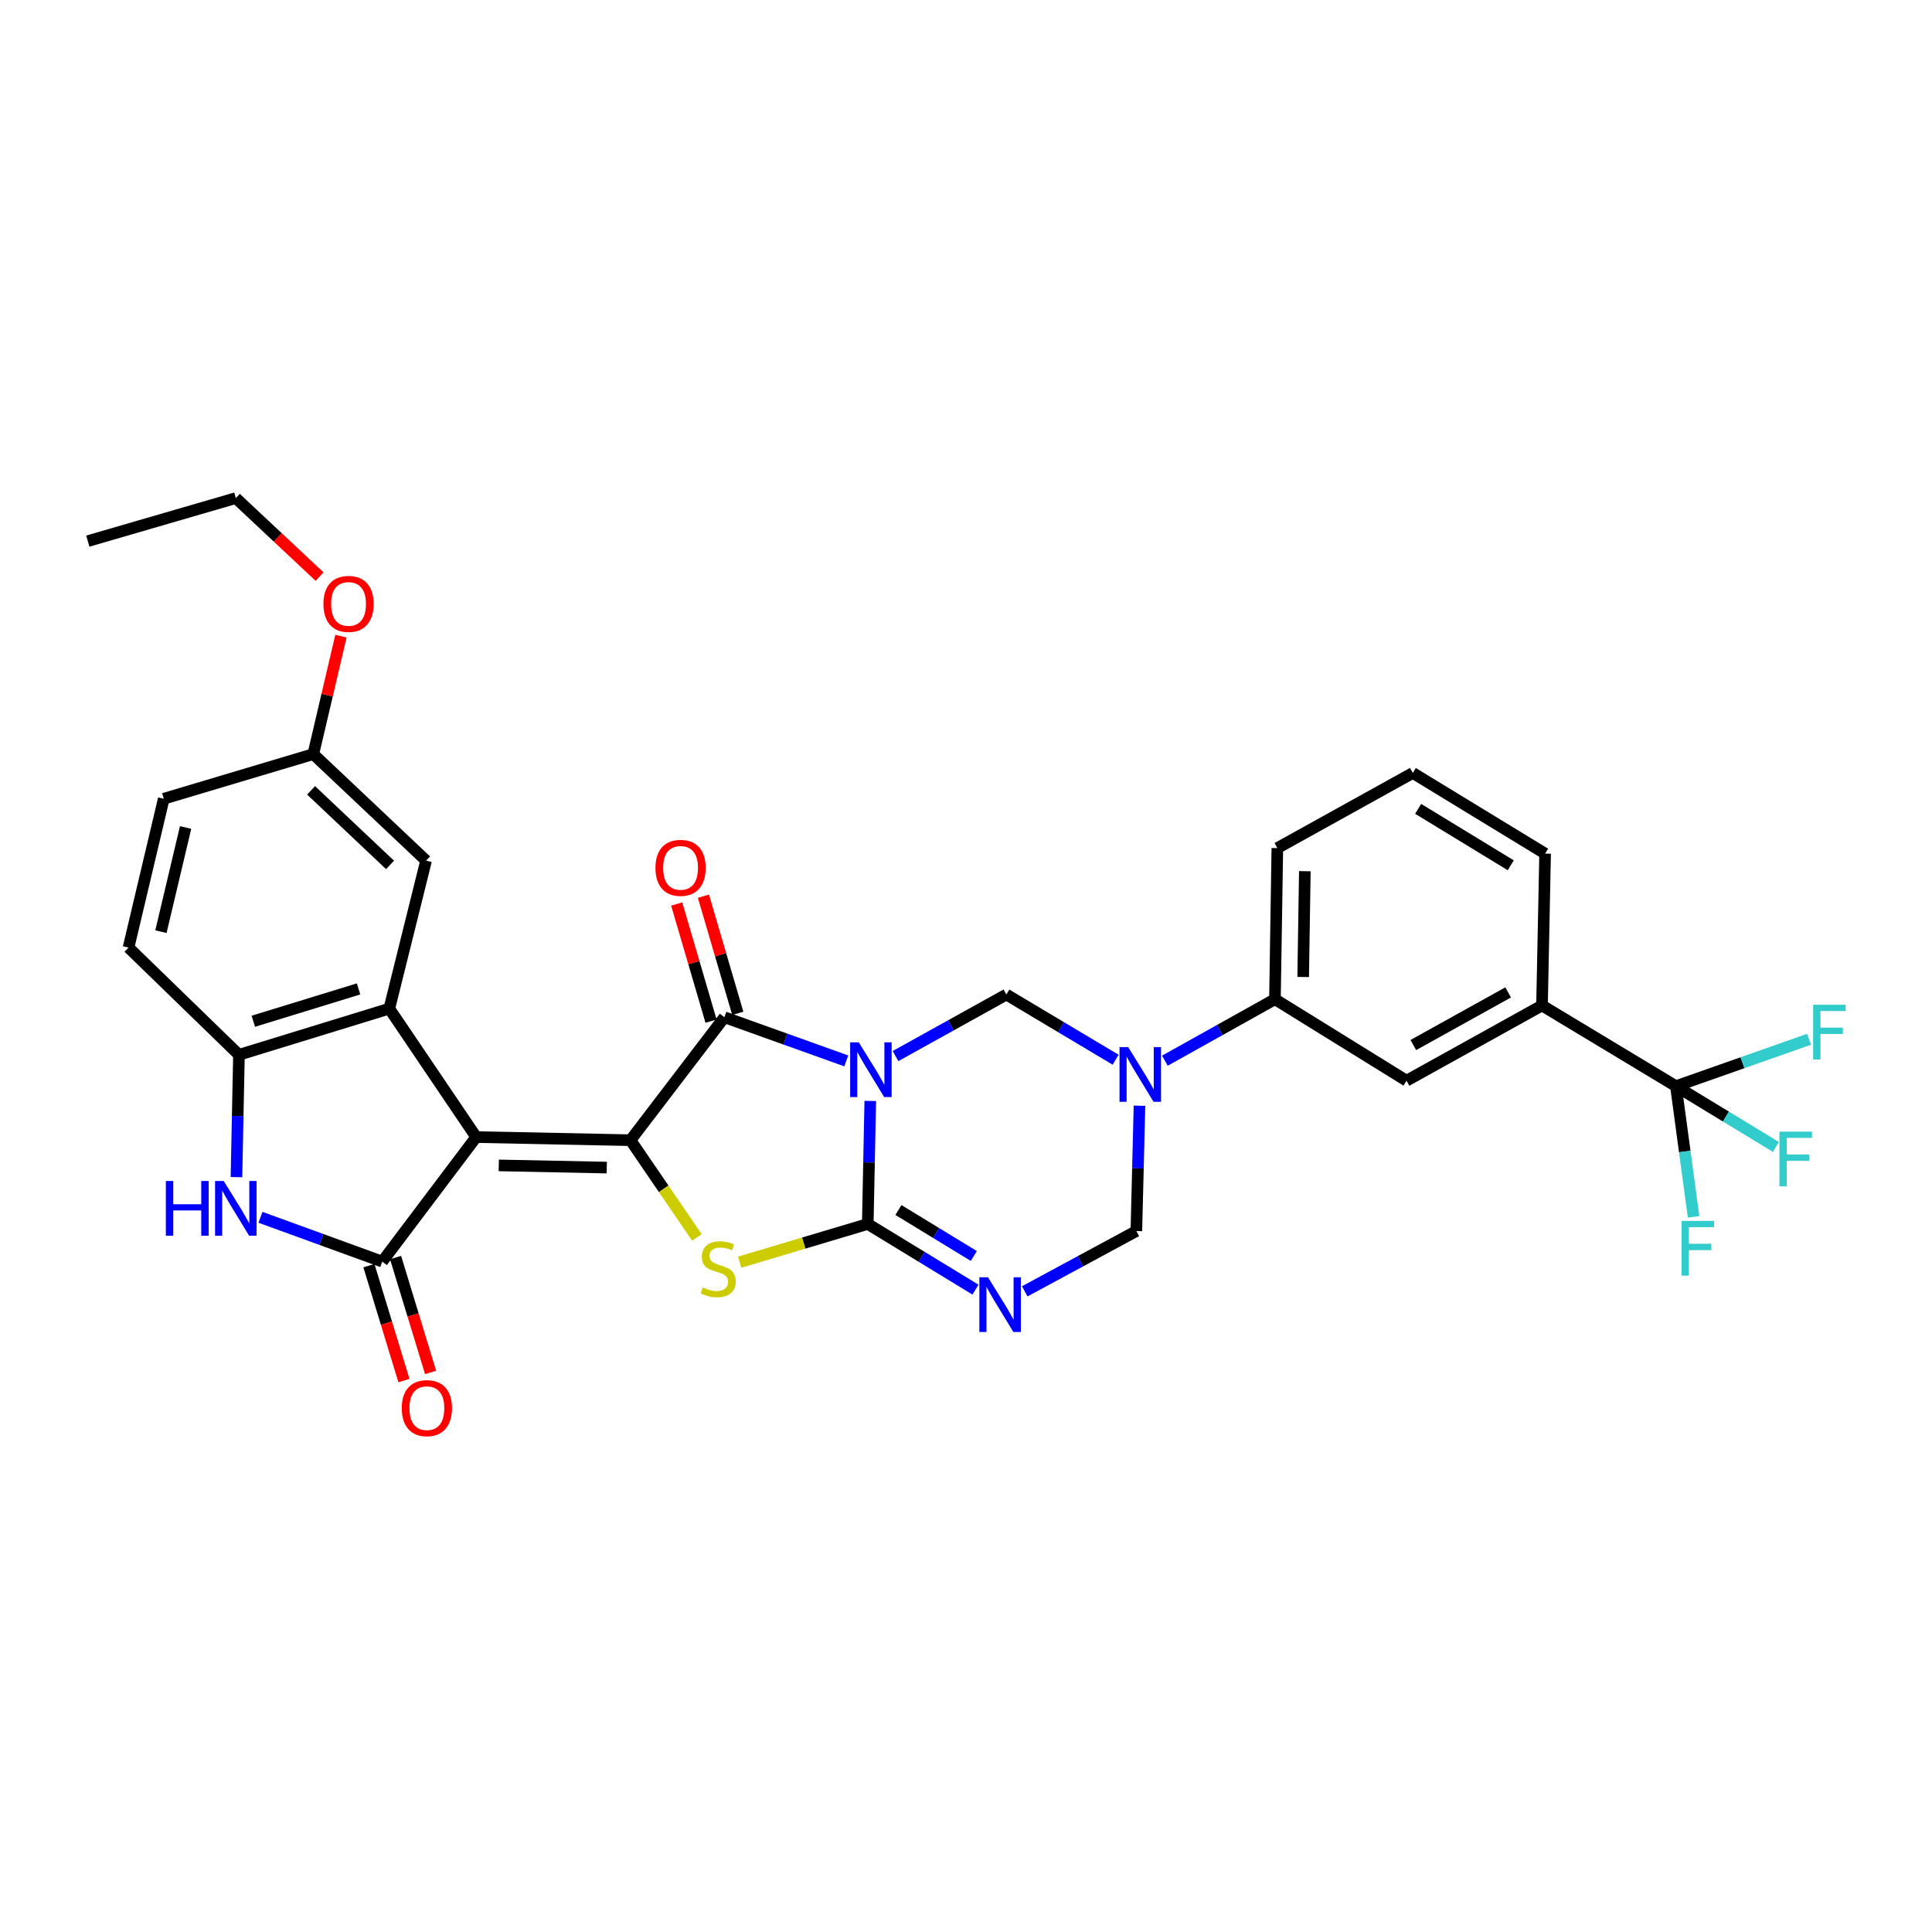 <?xml version='1.0' encoding='iso-8859-1'?>
<svg version='1.1' baseProfile='full'
              xmlns='http://www.w3.org/2000/svg'
                      xmlns:rdkit='http://www.rdkit.org/xml'
                      xmlns:xlink='http://www.w3.org/1999/xlink'
                  xml:space='preserve'
width='1000px' height='1000px' viewBox='0 0 1000 1000'>
<!-- END OF HEADER -->
<rect style='opacity:1.0;fill:#FFFFFF;stroke:none' width='1000' height='1000' x='0' y='0'> </rect>
<path class='bond-1' d='M 450.451,569.848 L 449.803,601.685' style='fill:none;fill-rule:evenodd;stroke:#0000FF;stroke-width:6px;stroke-linecap:butt;stroke-linejoin:miter;stroke-opacity:1' />
<path class='bond-1' d='M 449.803,601.685 L 449.154,633.523' style='fill:none;fill-rule:evenodd;stroke:#000000;stroke-width:6px;stroke-linecap:butt;stroke-linejoin:miter;stroke-opacity:1' />
<path class='bond-3' d='M 438.027,549.121 L 406.491,537.821' style='fill:none;fill-rule:evenodd;stroke:#0000FF;stroke-width:6px;stroke-linecap:butt;stroke-linejoin:miter;stroke-opacity:1' />
<path class='bond-3' d='M 406.491,537.821 L 374.956,526.52' style='fill:none;fill-rule:evenodd;stroke:#000000;stroke-width:6px;stroke-linecap:butt;stroke-linejoin:miter;stroke-opacity:1' />
<path class='bond-9' d='M 463.525,546.617 L 492.209,530.695' style='fill:none;fill-rule:evenodd;stroke:#0000FF;stroke-width:6px;stroke-linecap:butt;stroke-linejoin:miter;stroke-opacity:1' />
<path class='bond-9' d='M 492.209,530.695 L 520.892,514.774' style='fill:none;fill-rule:evenodd;stroke:#000000;stroke-width:6px;stroke-linecap:butt;stroke-linejoin:miter;stroke-opacity:1' />
<path class='bond-0' d='M 246.471,588.547 L 326.334,590.166' style='fill:none;fill-rule:evenodd;stroke:#000000;stroke-width:6px;stroke-linecap:butt;stroke-linejoin:miter;stroke-opacity:1' />
<path class='bond-0' d='M 258.158,603.21 L 314.063,604.343' style='fill:none;fill-rule:evenodd;stroke:#000000;stroke-width:6px;stroke-linecap:butt;stroke-linejoin:miter;stroke-opacity:1' />
<path class='bond-5' d='M 246.471,588.547 L 197.849,653.002' style='fill:none;fill-rule:evenodd;stroke:#000000;stroke-width:6px;stroke-linecap:butt;stroke-linejoin:miter;stroke-opacity:1' />
<path class='bond-7' d='M 246.471,588.547 L 201.503,522.065' style='fill:none;fill-rule:evenodd;stroke:#000000;stroke-width:6px;stroke-linecap:butt;stroke-linejoin:miter;stroke-opacity:1' />
<path class='bond-4' d='M 449.154,633.523 L 415.998,643.421' style='fill:none;fill-rule:evenodd;stroke:#000000;stroke-width:6px;stroke-linecap:butt;stroke-linejoin:miter;stroke-opacity:1' />
<path class='bond-4' d='M 415.998,643.421 L 382.842,653.318' style='fill:none;fill-rule:evenodd;stroke:#CCCC00;stroke-width:6px;stroke-linecap:butt;stroke-linejoin:miter;stroke-opacity:1' />
<path class='bond-6' d='M 449.154,633.523 L 477.032,650.519' style='fill:none;fill-rule:evenodd;stroke:#000000;stroke-width:6px;stroke-linecap:butt;stroke-linejoin:miter;stroke-opacity:1' />
<path class='bond-6' d='M 477.032,650.519 L 504.91,667.515' style='fill:none;fill-rule:evenodd;stroke:#0000FF;stroke-width:6px;stroke-linecap:butt;stroke-linejoin:miter;stroke-opacity:1' />
<path class='bond-6' d='M 465.025,626.307 L 484.54,638.204' style='fill:none;fill-rule:evenodd;stroke:#000000;stroke-width:6px;stroke-linecap:butt;stroke-linejoin:miter;stroke-opacity:1' />
<path class='bond-6' d='M 484.54,638.204 L 504.054,650.101' style='fill:none;fill-rule:evenodd;stroke:#0000FF;stroke-width:6px;stroke-linecap:butt;stroke-linejoin:miter;stroke-opacity:1' />
<path class='bond-2' d='M 326.334,590.166 L 374.956,526.52' style='fill:none;fill-rule:evenodd;stroke:#000000;stroke-width:6px;stroke-linecap:butt;stroke-linejoin:miter;stroke-opacity:1' />
<path class='bond-32' d='M 326.334,590.166 L 343.528,615.333' style='fill:none;fill-rule:evenodd;stroke:#000000;stroke-width:6px;stroke-linecap:butt;stroke-linejoin:miter;stroke-opacity:1' />
<path class='bond-32' d='M 343.528,615.333 L 360.721,640.499' style='fill:none;fill-rule:evenodd;stroke:#CCCC00;stroke-width:6px;stroke-linecap:butt;stroke-linejoin:miter;stroke-opacity:1' />
<path class='bond-17' d='M 381.876,524.492 L 372.989,494.178' style='fill:none;fill-rule:evenodd;stroke:#000000;stroke-width:6px;stroke-linecap:butt;stroke-linejoin:miter;stroke-opacity:1' />
<path class='bond-17' d='M 372.989,494.178 L 364.102,463.865' style='fill:none;fill-rule:evenodd;stroke:#FF0000;stroke-width:6px;stroke-linecap:butt;stroke-linejoin:miter;stroke-opacity:1' />
<path class='bond-17' d='M 368.036,528.549 L 359.149,498.236' style='fill:none;fill-rule:evenodd;stroke:#000000;stroke-width:6px;stroke-linecap:butt;stroke-linejoin:miter;stroke-opacity:1' />
<path class='bond-17' d='M 359.149,498.236 L 350.262,467.922' style='fill:none;fill-rule:evenodd;stroke:#FF0000;stroke-width:6px;stroke-linecap:butt;stroke-linejoin:miter;stroke-opacity:1' />
<path class='bond-10' d='M 197.849,653.002 L 166.335,641.54' style='fill:none;fill-rule:evenodd;stroke:#000000;stroke-width:6px;stroke-linecap:butt;stroke-linejoin:miter;stroke-opacity:1' />
<path class='bond-10' d='M 166.335,641.54 L 134.821,630.078' style='fill:none;fill-rule:evenodd;stroke:#0000FF;stroke-width:6px;stroke-linecap:butt;stroke-linejoin:miter;stroke-opacity:1' />
<path class='bond-18' d='M 190.951,655.105 L 200.017,684.843' style='fill:none;fill-rule:evenodd;stroke:#000000;stroke-width:6px;stroke-linecap:butt;stroke-linejoin:miter;stroke-opacity:1' />
<path class='bond-18' d='M 200.017,684.843 L 209.083,714.581' style='fill:none;fill-rule:evenodd;stroke:#FF0000;stroke-width:6px;stroke-linecap:butt;stroke-linejoin:miter;stroke-opacity:1' />
<path class='bond-18' d='M 204.748,650.899 L 213.813,680.637' style='fill:none;fill-rule:evenodd;stroke:#000000;stroke-width:6px;stroke-linecap:butt;stroke-linejoin:miter;stroke-opacity:1' />
<path class='bond-18' d='M 213.813,680.637 L 222.879,710.375' style='fill:none;fill-rule:evenodd;stroke:#FF0000;stroke-width:6px;stroke-linecap:butt;stroke-linejoin:miter;stroke-opacity:1' />
<path class='bond-33' d='M 530.399,668.4 L 559.287,652.792' style='fill:none;fill-rule:evenodd;stroke:#0000FF;stroke-width:6px;stroke-linecap:butt;stroke-linejoin:miter;stroke-opacity:1' />
<path class='bond-33' d='M 559.287,652.792 L 588.176,637.185' style='fill:none;fill-rule:evenodd;stroke:#000000;stroke-width:6px;stroke-linecap:butt;stroke-linejoin:miter;stroke-opacity:1' />
<path class='bond-11' d='M 201.503,522.065 L 123.683,545.967' style='fill:none;fill-rule:evenodd;stroke:#000000;stroke-width:6px;stroke-linecap:butt;stroke-linejoin:miter;stroke-opacity:1' />
<path class='bond-11' d='M 185.596,511.863 L 131.122,528.595' style='fill:none;fill-rule:evenodd;stroke:#000000;stroke-width:6px;stroke-linecap:butt;stroke-linejoin:miter;stroke-opacity:1' />
<path class='bond-19' d='M 201.503,522.065 L 220.542,445.455' style='fill:none;fill-rule:evenodd;stroke:#000000;stroke-width:6px;stroke-linecap:butt;stroke-linejoin:miter;stroke-opacity:1' />
<path class='bond-8' d='M 577.445,548.516 L 549.169,531.645' style='fill:none;fill-rule:evenodd;stroke:#0000FF;stroke-width:6px;stroke-linecap:butt;stroke-linejoin:miter;stroke-opacity:1' />
<path class='bond-8' d='M 549.169,531.645 L 520.892,514.774' style='fill:none;fill-rule:evenodd;stroke:#000000;stroke-width:6px;stroke-linecap:butt;stroke-linejoin:miter;stroke-opacity:1' />
<path class='bond-13' d='M 589.798,572.315 L 588.987,604.75' style='fill:none;fill-rule:evenodd;stroke:#0000FF;stroke-width:6px;stroke-linecap:butt;stroke-linejoin:miter;stroke-opacity:1' />
<path class='bond-13' d='M 588.987,604.75 L 588.176,637.185' style='fill:none;fill-rule:evenodd;stroke:#000000;stroke-width:6px;stroke-linecap:butt;stroke-linejoin:miter;stroke-opacity:1' />
<path class='bond-14' d='M 602.939,549.014 L 631.427,533.104' style='fill:none;fill-rule:evenodd;stroke:#0000FF;stroke-width:6px;stroke-linecap:butt;stroke-linejoin:miter;stroke-opacity:1' />
<path class='bond-14' d='M 631.427,533.104 L 659.914,517.193' style='fill:none;fill-rule:evenodd;stroke:#000000;stroke-width:6px;stroke-linecap:butt;stroke-linejoin:miter;stroke-opacity:1' />
<path class='bond-34' d='M 122.394,609.291 L 123.038,577.629' style='fill:none;fill-rule:evenodd;stroke:#0000FF;stroke-width:6px;stroke-linecap:butt;stroke-linejoin:miter;stroke-opacity:1' />
<path class='bond-34' d='M 123.038,577.629 L 123.683,545.967' style='fill:none;fill-rule:evenodd;stroke:#000000;stroke-width:6px;stroke-linecap:butt;stroke-linejoin:miter;stroke-opacity:1' />
<path class='bond-20' d='M 123.683,545.967 L 66.528,490.463' style='fill:none;fill-rule:evenodd;stroke:#000000;stroke-width:6px;stroke-linecap:butt;stroke-linejoin:miter;stroke-opacity:1' />
<path class='bond-12' d='M 867.453,562.193 L 798.142,520.431' style='fill:none;fill-rule:evenodd;stroke:#000000;stroke-width:6px;stroke-linecap:butt;stroke-linejoin:miter;stroke-opacity:1' />
<path class='bond-21' d='M 867.453,562.193 L 893.337,577.929' style='fill:none;fill-rule:evenodd;stroke:#000000;stroke-width:6px;stroke-linecap:butt;stroke-linejoin:miter;stroke-opacity:1' />
<path class='bond-21' d='M 893.337,577.929 L 919.222,593.664' style='fill:none;fill-rule:evenodd;stroke:#33CCCC;stroke-width:6px;stroke-linecap:butt;stroke-linejoin:miter;stroke-opacity:1' />
<path class='bond-22' d='M 867.453,562.193 L 872.022,596.01' style='fill:none;fill-rule:evenodd;stroke:#000000;stroke-width:6px;stroke-linecap:butt;stroke-linejoin:miter;stroke-opacity:1' />
<path class='bond-22' d='M 872.022,596.01 L 876.592,629.826' style='fill:none;fill-rule:evenodd;stroke:#33CCCC;stroke-width:6px;stroke-linecap:butt;stroke-linejoin:miter;stroke-opacity:1' />
<path class='bond-23' d='M 867.453,562.193 L 901.909,550.06' style='fill:none;fill-rule:evenodd;stroke:#000000;stroke-width:6px;stroke-linecap:butt;stroke-linejoin:miter;stroke-opacity:1' />
<path class='bond-23' d='M 901.909,550.06 L 936.366,537.927' style='fill:none;fill-rule:evenodd;stroke:#33CCCC;stroke-width:6px;stroke-linecap:butt;stroke-linejoin:miter;stroke-opacity:1' />
<path class='bond-16' d='M 659.914,517.193 L 728.015,559.365' style='fill:none;fill-rule:evenodd;stroke:#000000;stroke-width:6px;stroke-linecap:butt;stroke-linejoin:miter;stroke-opacity:1' />
<path class='bond-27' d='M 659.914,517.193 L 661.148,438.965' style='fill:none;fill-rule:evenodd;stroke:#000000;stroke-width:6px;stroke-linecap:butt;stroke-linejoin:miter;stroke-opacity:1' />
<path class='bond-27' d='M 674.52,505.687 L 675.384,450.927' style='fill:none;fill-rule:evenodd;stroke:#000000;stroke-width:6px;stroke-linecap:butt;stroke-linejoin:miter;stroke-opacity:1' />
<path class='bond-15' d='M 798.142,520.431 L 728.015,559.365' style='fill:none;fill-rule:evenodd;stroke:#000000;stroke-width:6px;stroke-linecap:butt;stroke-linejoin:miter;stroke-opacity:1' />
<path class='bond-15' d='M 780.622,513.661 L 731.533,540.915' style='fill:none;fill-rule:evenodd;stroke:#000000;stroke-width:6px;stroke-linecap:butt;stroke-linejoin:miter;stroke-opacity:1' />
<path class='bond-35' d='M 798.142,520.431 L 799.745,441.825' style='fill:none;fill-rule:evenodd;stroke:#000000;stroke-width:6px;stroke-linecap:butt;stroke-linejoin:miter;stroke-opacity:1' />
<path class='bond-24' d='M 220.542,445.455 L 162.161,390.327' style='fill:none;fill-rule:evenodd;stroke:#000000;stroke-width:6px;stroke-linecap:butt;stroke-linejoin:miter;stroke-opacity:1' />
<path class='bond-24' d='M 201.882,447.673 L 161.016,409.083' style='fill:none;fill-rule:evenodd;stroke:#000000;stroke-width:6px;stroke-linecap:butt;stroke-linejoin:miter;stroke-opacity:1' />
<path class='bond-36' d='M 66.528,490.463 L 84.765,413.428' style='fill:none;fill-rule:evenodd;stroke:#000000;stroke-width:6px;stroke-linecap:butt;stroke-linejoin:miter;stroke-opacity:1' />
<path class='bond-36' d='M 83.299,482.23 L 96.065,428.306' style='fill:none;fill-rule:evenodd;stroke:#000000;stroke-width:6px;stroke-linecap:butt;stroke-linejoin:miter;stroke-opacity:1' />
<path class='bond-25' d='M 162.161,390.327 L 84.765,413.428' style='fill:none;fill-rule:evenodd;stroke:#000000;stroke-width:6px;stroke-linecap:butt;stroke-linejoin:miter;stroke-opacity:1' />
<path class='bond-26' d='M 162.161,390.327 L 169.319,359.796' style='fill:none;fill-rule:evenodd;stroke:#000000;stroke-width:6px;stroke-linecap:butt;stroke-linejoin:miter;stroke-opacity:1' />
<path class='bond-26' d='M 169.319,359.796 L 176.477,329.265' style='fill:none;fill-rule:evenodd;stroke:#FF0000;stroke-width:6px;stroke-linecap:butt;stroke-linejoin:miter;stroke-opacity:1' />
<path class='bond-30' d='M 165.406,298.443 L 143.735,278.124' style='fill:none;fill-rule:evenodd;stroke:#FF0000;stroke-width:6px;stroke-linecap:butt;stroke-linejoin:miter;stroke-opacity:1' />
<path class='bond-30' d='M 143.735,278.124 L 122.065,257.804' style='fill:none;fill-rule:evenodd;stroke:#000000;stroke-width:6px;stroke-linecap:butt;stroke-linejoin:miter;stroke-opacity:1' />
<path class='bond-29' d='M 661.148,438.965 L 731.268,400.079' style='fill:none;fill-rule:evenodd;stroke:#000000;stroke-width:6px;stroke-linecap:butt;stroke-linejoin:miter;stroke-opacity:1' />
<path class='bond-28' d='M 799.745,441.825 L 731.268,400.079' style='fill:none;fill-rule:evenodd;stroke:#000000;stroke-width:6px;stroke-linecap:butt;stroke-linejoin:miter;stroke-opacity:1' />
<path class='bond-28' d='M 781.966,447.878 L 734.032,418.656' style='fill:none;fill-rule:evenodd;stroke:#000000;stroke-width:6px;stroke-linecap:butt;stroke-linejoin:miter;stroke-opacity:1' />
<path class='bond-31' d='M 122.065,257.804 L 45.455,280.088' style='fill:none;fill-rule:evenodd;stroke:#000000;stroke-width:6px;stroke-linecap:butt;stroke-linejoin:miter;stroke-opacity:1' />
<path  class='atom-0' d='M 444.521 539.532
L 453.801 554.532
Q 454.721 556.012, 456.201 558.692
Q 457.681 561.372, 457.761 561.532
L 457.761 539.532
L 461.521 539.532
L 461.521 567.852
L 457.641 567.852
L 447.681 551.452
Q 446.521 549.532, 445.281 547.332
Q 444.081 545.132, 443.721 544.452
L 443.721 567.852
L 440.041 567.852
L 440.041 539.532
L 444.521 539.532
' fill='#0000FF'/>
<path  class='atom-5' d='M 363.743 666.352
Q 364.063 666.472, 365.383 667.032
Q 366.703 667.592, 368.143 667.952
Q 369.623 668.272, 371.063 668.272
Q 373.743 668.272, 375.303 666.992
Q 376.863 665.672, 376.863 663.392
Q 376.863 661.832, 376.063 660.872
Q 375.303 659.912, 374.103 659.392
Q 372.903 658.872, 370.903 658.272
Q 368.383 657.512, 366.863 656.792
Q 365.383 656.072, 364.303 654.552
Q 363.263 653.032, 363.263 650.472
Q 363.263 646.912, 365.663 644.712
Q 368.103 642.512, 372.903 642.512
Q 376.183 642.512, 379.903 644.072
L 378.983 647.152
Q 375.583 645.752, 373.023 645.752
Q 370.263 645.752, 368.743 646.912
Q 367.223 648.032, 367.263 649.992
Q 367.263 651.512, 368.023 652.432
Q 368.823 653.352, 369.943 653.872
Q 371.103 654.392, 373.023 654.992
Q 375.583 655.792, 377.103 656.592
Q 378.623 657.392, 379.703 659.032
Q 380.823 660.632, 380.823 663.392
Q 380.823 667.312, 378.183 669.432
Q 375.583 671.512, 371.223 671.512
Q 368.703 671.512, 366.783 670.952
Q 364.903 670.432, 362.663 669.512
L 363.743 666.352
' fill='#CCCC00'/>
<path  class='atom-7' d='M 511.395 661.125
L 520.675 676.125
Q 521.595 677.605, 523.075 680.285
Q 524.555 682.965, 524.635 683.125
L 524.635 661.125
L 528.395 661.125
L 528.395 689.445
L 524.515 689.445
L 514.555 673.045
Q 513.395 671.125, 512.155 668.925
Q 510.955 666.725, 510.595 666.045
L 510.595 689.445
L 506.915 689.445
L 506.915 661.125
L 511.395 661.125
' fill='#0000FF'/>
<path  class='atom-9' d='M 583.943 541.968
L 593.223 556.968
Q 594.143 558.448, 595.623 561.128
Q 597.103 563.808, 597.183 563.968
L 597.183 541.968
L 600.943 541.968
L 600.943 570.288
L 597.063 570.288
L 587.103 553.888
Q 585.943 551.968, 584.703 549.768
Q 583.503 547.568, 583.143 546.888
L 583.143 570.288
L 579.463 570.288
L 579.463 541.968
L 583.943 541.968
' fill='#0000FF'/>
<path  class='atom-11' d='M 85.845 611.278
L 89.685 611.278
L 89.685 623.318
L 104.165 623.318
L 104.165 611.278
L 108.005 611.278
L 108.005 639.598
L 104.165 639.598
L 104.165 626.518
L 89.685 626.518
L 89.685 639.598
L 85.845 639.598
L 85.845 611.278
' fill='#0000FF'/>
<path  class='atom-11' d='M 115.805 611.278
L 125.085 626.278
Q 126.005 627.758, 127.485 630.438
Q 128.965 633.118, 129.045 633.278
L 129.045 611.278
L 132.805 611.278
L 132.805 639.598
L 128.925 639.598
L 118.965 623.198
Q 117.805 621.278, 116.565 619.078
Q 115.365 616.878, 115.005 616.198
L 115.005 639.598
L 111.325 639.598
L 111.325 611.278
L 115.805 611.278
' fill='#0000FF'/>
<path  class='atom-18' d='M 339.264 449.197
Q 339.264 442.397, 342.624 438.597
Q 345.984 434.797, 352.264 434.797
Q 358.544 434.797, 361.904 438.597
Q 365.264 442.397, 365.264 449.197
Q 365.264 456.077, 361.864 459.997
Q 358.464 463.877, 352.264 463.877
Q 346.024 463.877, 342.624 459.997
Q 339.264 456.117, 339.264 449.197
M 352.264 460.677
Q 356.584 460.677, 358.904 457.797
Q 361.264 454.877, 361.264 449.197
Q 361.264 443.637, 358.904 440.837
Q 356.584 437.997, 352.264 437.997
Q 347.944 437.997, 345.584 440.797
Q 343.264 443.597, 343.264 449.197
Q 343.264 454.917, 345.584 457.797
Q 347.944 460.677, 352.264 460.677
' fill='#FF0000'/>
<path  class='atom-19' d='M 207.95 728.859
Q 207.95 722.059, 211.31 718.259
Q 214.67 714.459, 220.95 714.459
Q 227.23 714.459, 230.59 718.259
Q 233.95 722.059, 233.95 728.859
Q 233.95 735.739, 230.55 739.659
Q 227.15 743.539, 220.95 743.539
Q 214.71 743.539, 211.31 739.659
Q 207.95 735.779, 207.95 728.859
M 220.95 740.339
Q 225.27 740.339, 227.59 737.459
Q 229.95 734.539, 229.95 728.859
Q 229.95 723.299, 227.59 720.499
Q 225.27 717.659, 220.95 717.659
Q 216.63 717.659, 214.27 720.459
Q 211.95 723.259, 211.95 728.859
Q 211.95 734.579, 214.27 737.459
Q 216.63 740.339, 220.95 740.339
' fill='#FF0000'/>
<path  class='atom-22' d='M 921.036 585.725
L 937.876 585.725
L 937.876 588.965
L 924.836 588.965
L 924.836 597.565
L 936.436 597.565
L 936.436 600.845
L 924.836 600.845
L 924.836 614.045
L 921.036 614.045
L 921.036 585.725
' fill='#33CCCC'/>
<path  class='atom-23' d='M 870.371 631.943
L 887.211 631.943
L 887.211 635.183
L 874.171 635.183
L 874.171 643.783
L 885.771 643.783
L 885.771 647.063
L 874.171 647.063
L 874.171 660.263
L 870.371 660.263
L 870.371 631.943
' fill='#33CCCC'/>
<path  class='atom-24' d='M 938.471 520.061
L 955.311 520.061
L 955.311 523.301
L 942.271 523.301
L 942.271 531.901
L 953.871 531.901
L 953.871 535.181
L 942.271 535.181
L 942.271 548.381
L 938.471 548.381
L 938.471 520.061
' fill='#33CCCC'/>
<path  class='atom-27' d='M 167.406 312.587
Q 167.406 305.787, 170.766 301.987
Q 174.126 298.187, 180.406 298.187
Q 186.686 298.187, 190.046 301.987
Q 193.406 305.787, 193.406 312.587
Q 193.406 319.467, 190.006 323.387
Q 186.606 327.267, 180.406 327.267
Q 174.166 327.267, 170.766 323.387
Q 167.406 319.507, 167.406 312.587
M 180.406 324.067
Q 184.726 324.067, 187.046 321.187
Q 189.406 318.267, 189.406 312.587
Q 189.406 307.027, 187.046 304.227
Q 184.726 301.387, 180.406 301.387
Q 176.086 301.387, 173.726 304.187
Q 171.406 306.987, 171.406 312.587
Q 171.406 318.307, 173.726 321.187
Q 176.086 324.067, 180.406 324.067
' fill='#FF0000'/>
</svg>
